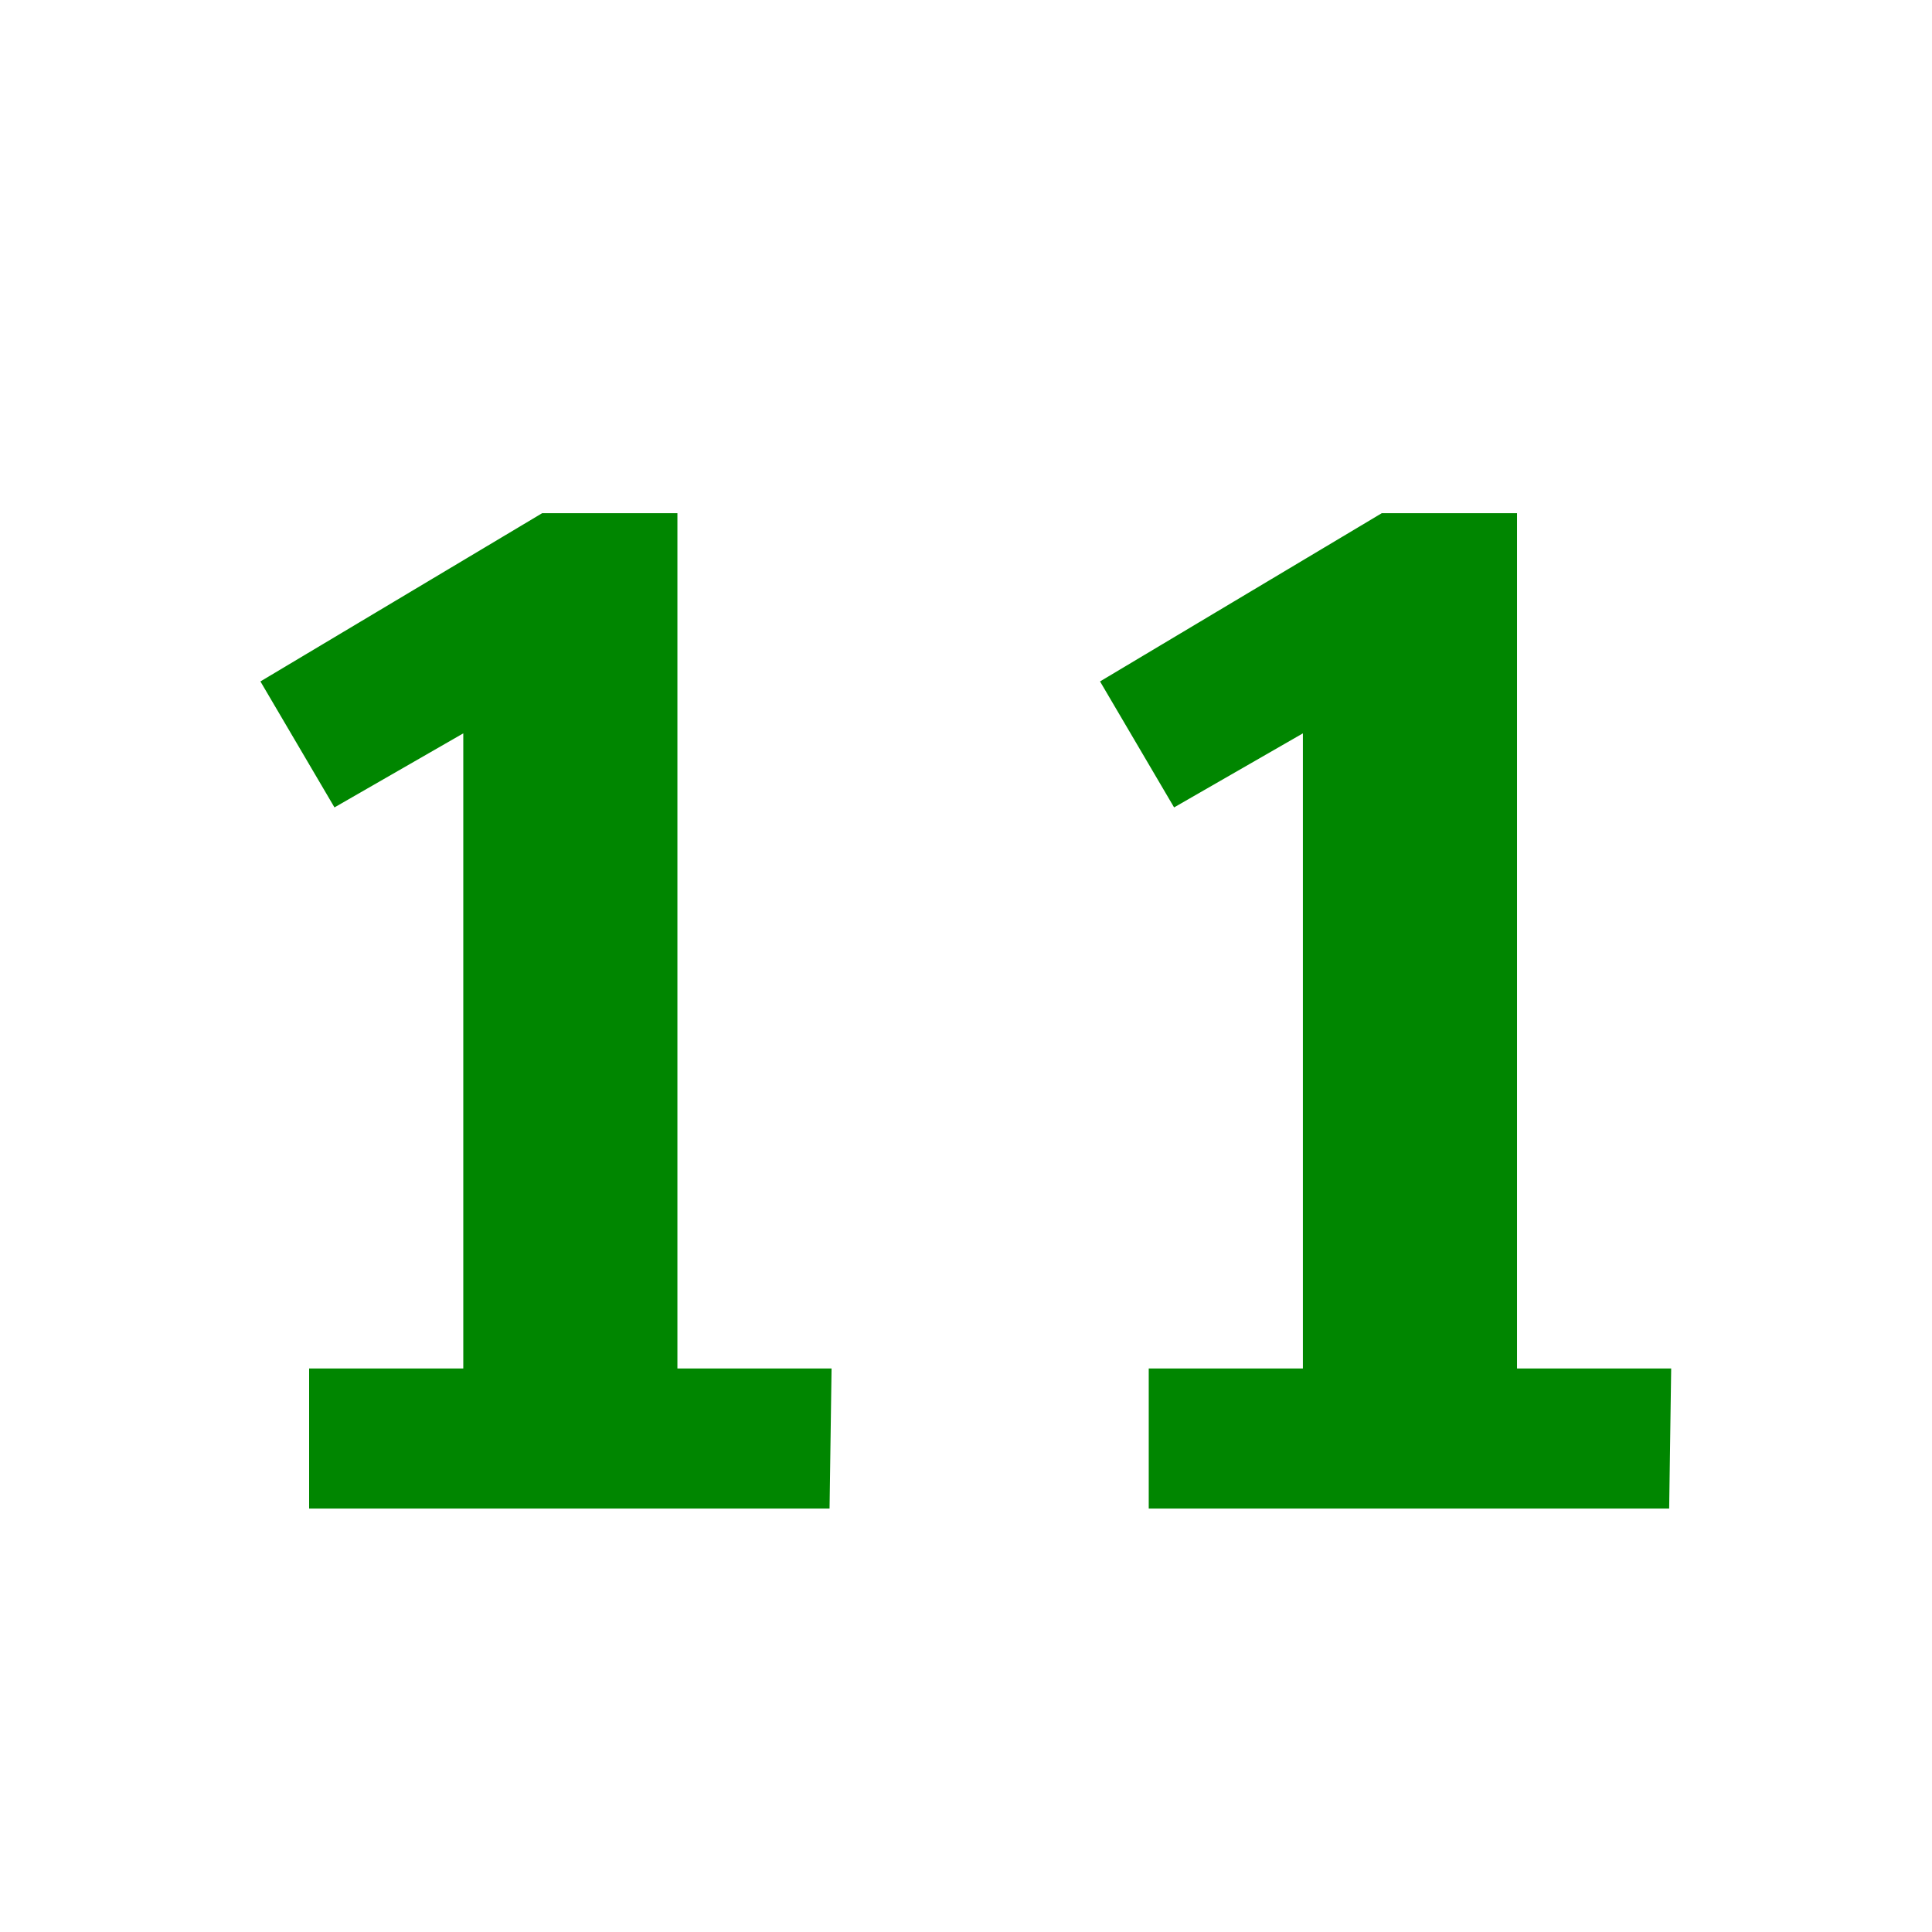 <svg id="Layer_1" data-name="Layer 1" xmlns="http://www.w3.org/2000/svg" viewBox="0 0 48 48"><defs><style>.cls-1{fill:#008600
;}</style></defs><title>11_s</title><path class="cls-1" d="M20.61,37.48H7.68V34h3.83V18.22l-3.2,1.84L6.47,16.93l7-4.18h3.36V34h3.83Z"/><path class="cls-1" d="M41.47,37.48H28.54V34h3.83V18.22l-3.2,1.84-1.84-3.13,7-4.18h3.36V34h3.83Z"/></svg>